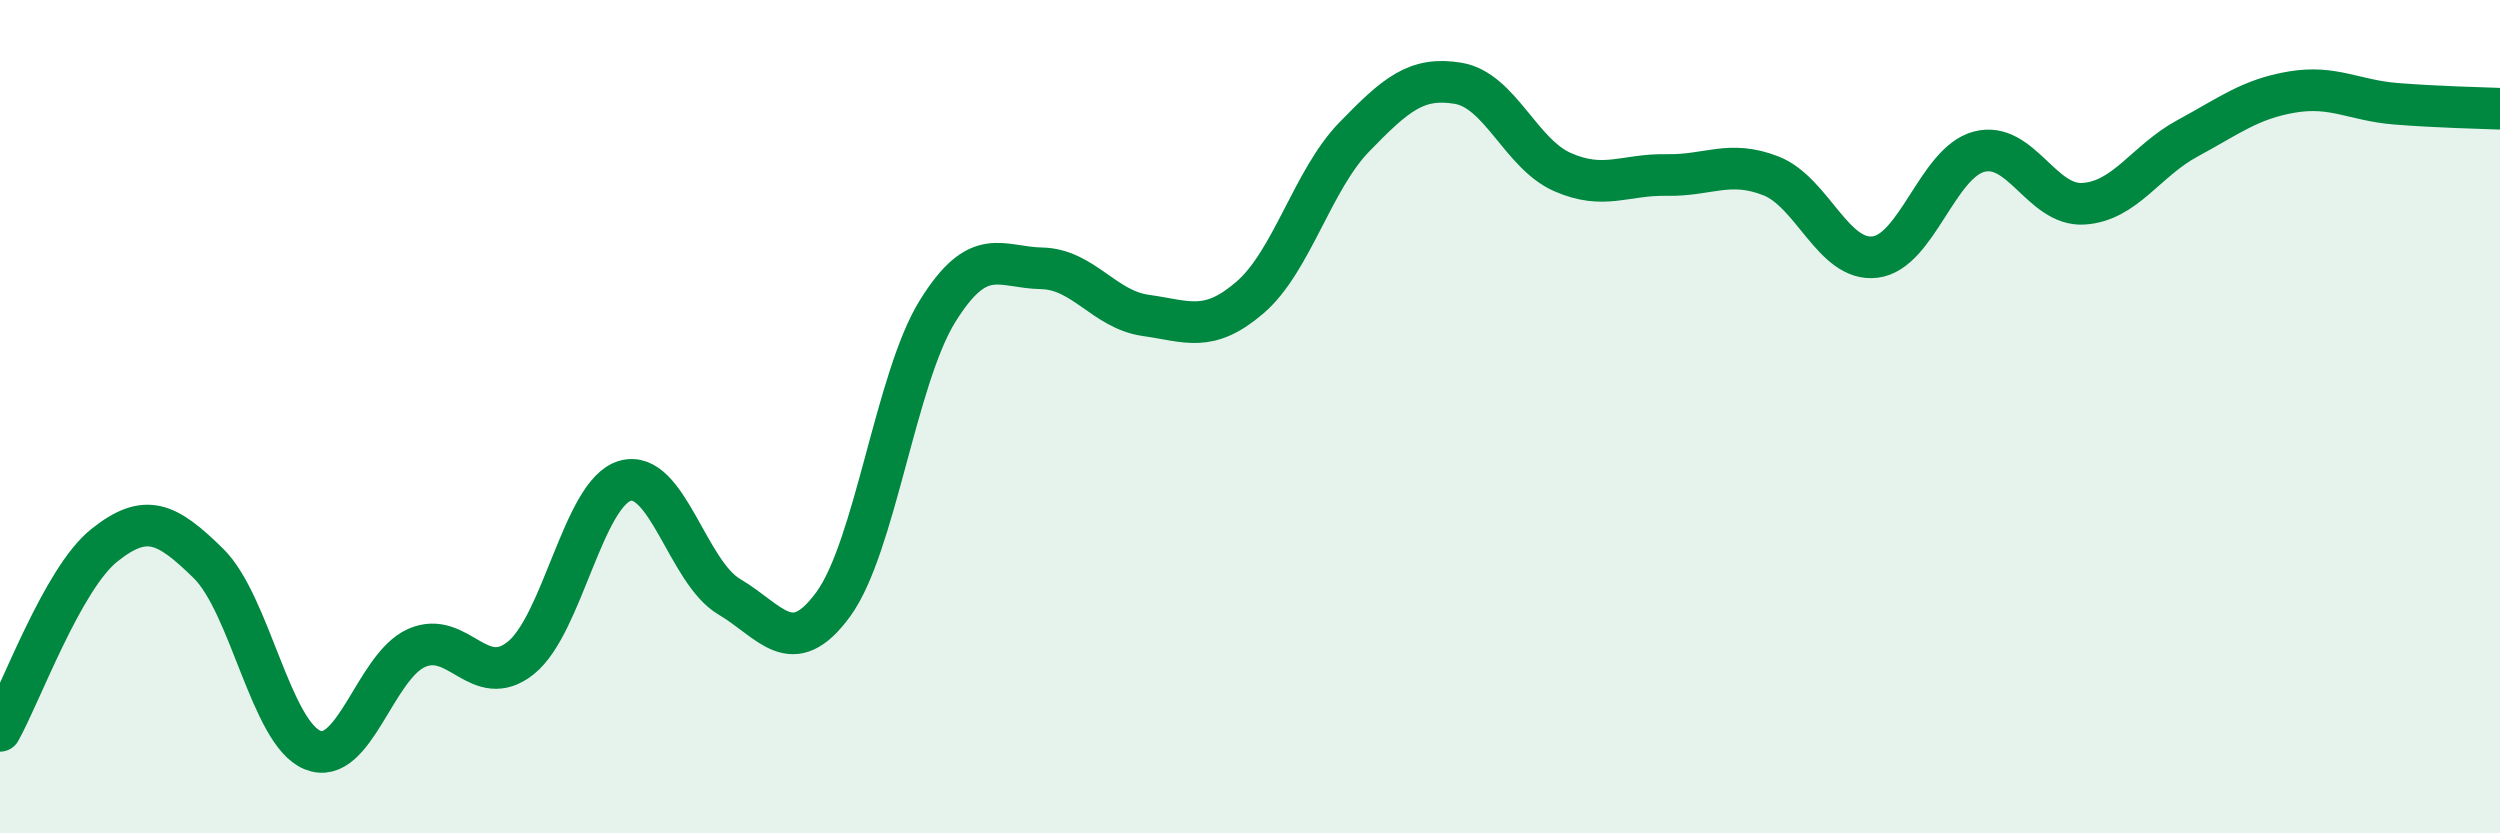 
    <svg width="60" height="20" viewBox="0 0 60 20" xmlns="http://www.w3.org/2000/svg">
      <path
        d="M 0,17.54 C 0.5,16.65 1.5,13.89 2.5,13.09 C 3.5,12.29 4,12.54 5,13.52 C 6,14.5 6.5,17.59 7.5,18 C 8.5,18.41 9,15.99 10,15.55 C 11,15.11 11.5,16.59 12.5,15.79 C 13.5,14.99 14,11.83 15,11.54 C 16,11.25 16.5,13.73 17.5,14.32 C 18.5,14.91 19,15.87 20,14.5 C 21,13.13 21.5,9.08 22.5,7.47 C 23.5,5.86 24,6.42 25,6.44 C 26,6.46 26.5,7.43 27.5,7.57 C 28.5,7.71 29,8 30,7.14 C 31,6.28 31.5,4.32 32.5,3.29 C 33.5,2.26 34,1.83 35,2 C 36,2.17 36.5,3.69 37.5,4.13 C 38.5,4.57 39,4.18 40,4.2 C 41,4.22 41.5,3.83 42.5,4.22 C 43.5,4.61 44,6.29 45,6.17 C 46,6.05 46.5,3.9 47.5,3.64 C 48.5,3.38 49,4.95 50,4.89 C 51,4.83 51.5,3.86 52.5,3.32 C 53.5,2.78 54,2.38 55,2.21 C 56,2.04 56.5,2.41 57.5,2.49 C 58.5,2.57 59.5,2.59 60,2.61L60 20L0 20Z"
        fill="#008740"
        opacity="0.1"
        stroke-linecap="round"
        stroke-linejoin="round"
      />
      <path
        d="M 0,17.54 C 0.5,16.65 1.5,13.89 2.5,13.09 C 3.5,12.29 4,12.54 5,13.52 C 6,14.5 6.5,17.59 7.5,18 C 8.5,18.41 9,15.99 10,15.55 C 11,15.11 11.5,16.59 12.5,15.79 C 13.5,14.99 14,11.83 15,11.54 C 16,11.25 16.5,13.73 17.5,14.32 C 18.5,14.91 19,15.87 20,14.5 C 21,13.13 21.5,9.08 22.5,7.47 C 23.5,5.86 24,6.42 25,6.44 C 26,6.46 26.5,7.43 27.5,7.57 C 28.5,7.71 29,8 30,7.14 C 31,6.28 31.5,4.32 32.5,3.29 C 33.5,2.26 34,1.83 35,2 C 36,2.17 36.5,3.69 37.5,4.13 C 38.5,4.57 39,4.18 40,4.2 C 41,4.22 41.5,3.83 42.5,4.22 C 43.5,4.61 44,6.29 45,6.17 C 46,6.05 46.5,3.9 47.5,3.64 C 48.5,3.38 49,4.95 50,4.89 C 51,4.83 51.5,3.86 52.5,3.32 C 53.5,2.78 54,2.38 55,2.21 C 56,2.04 56.5,2.41 57.5,2.49 C 58.5,2.57 59.5,2.59 60,2.61"
        stroke="#008740"
        stroke-width="1"
        fill="none"
        stroke-linecap="round"
        stroke-linejoin="round"
      />
    </svg>
  